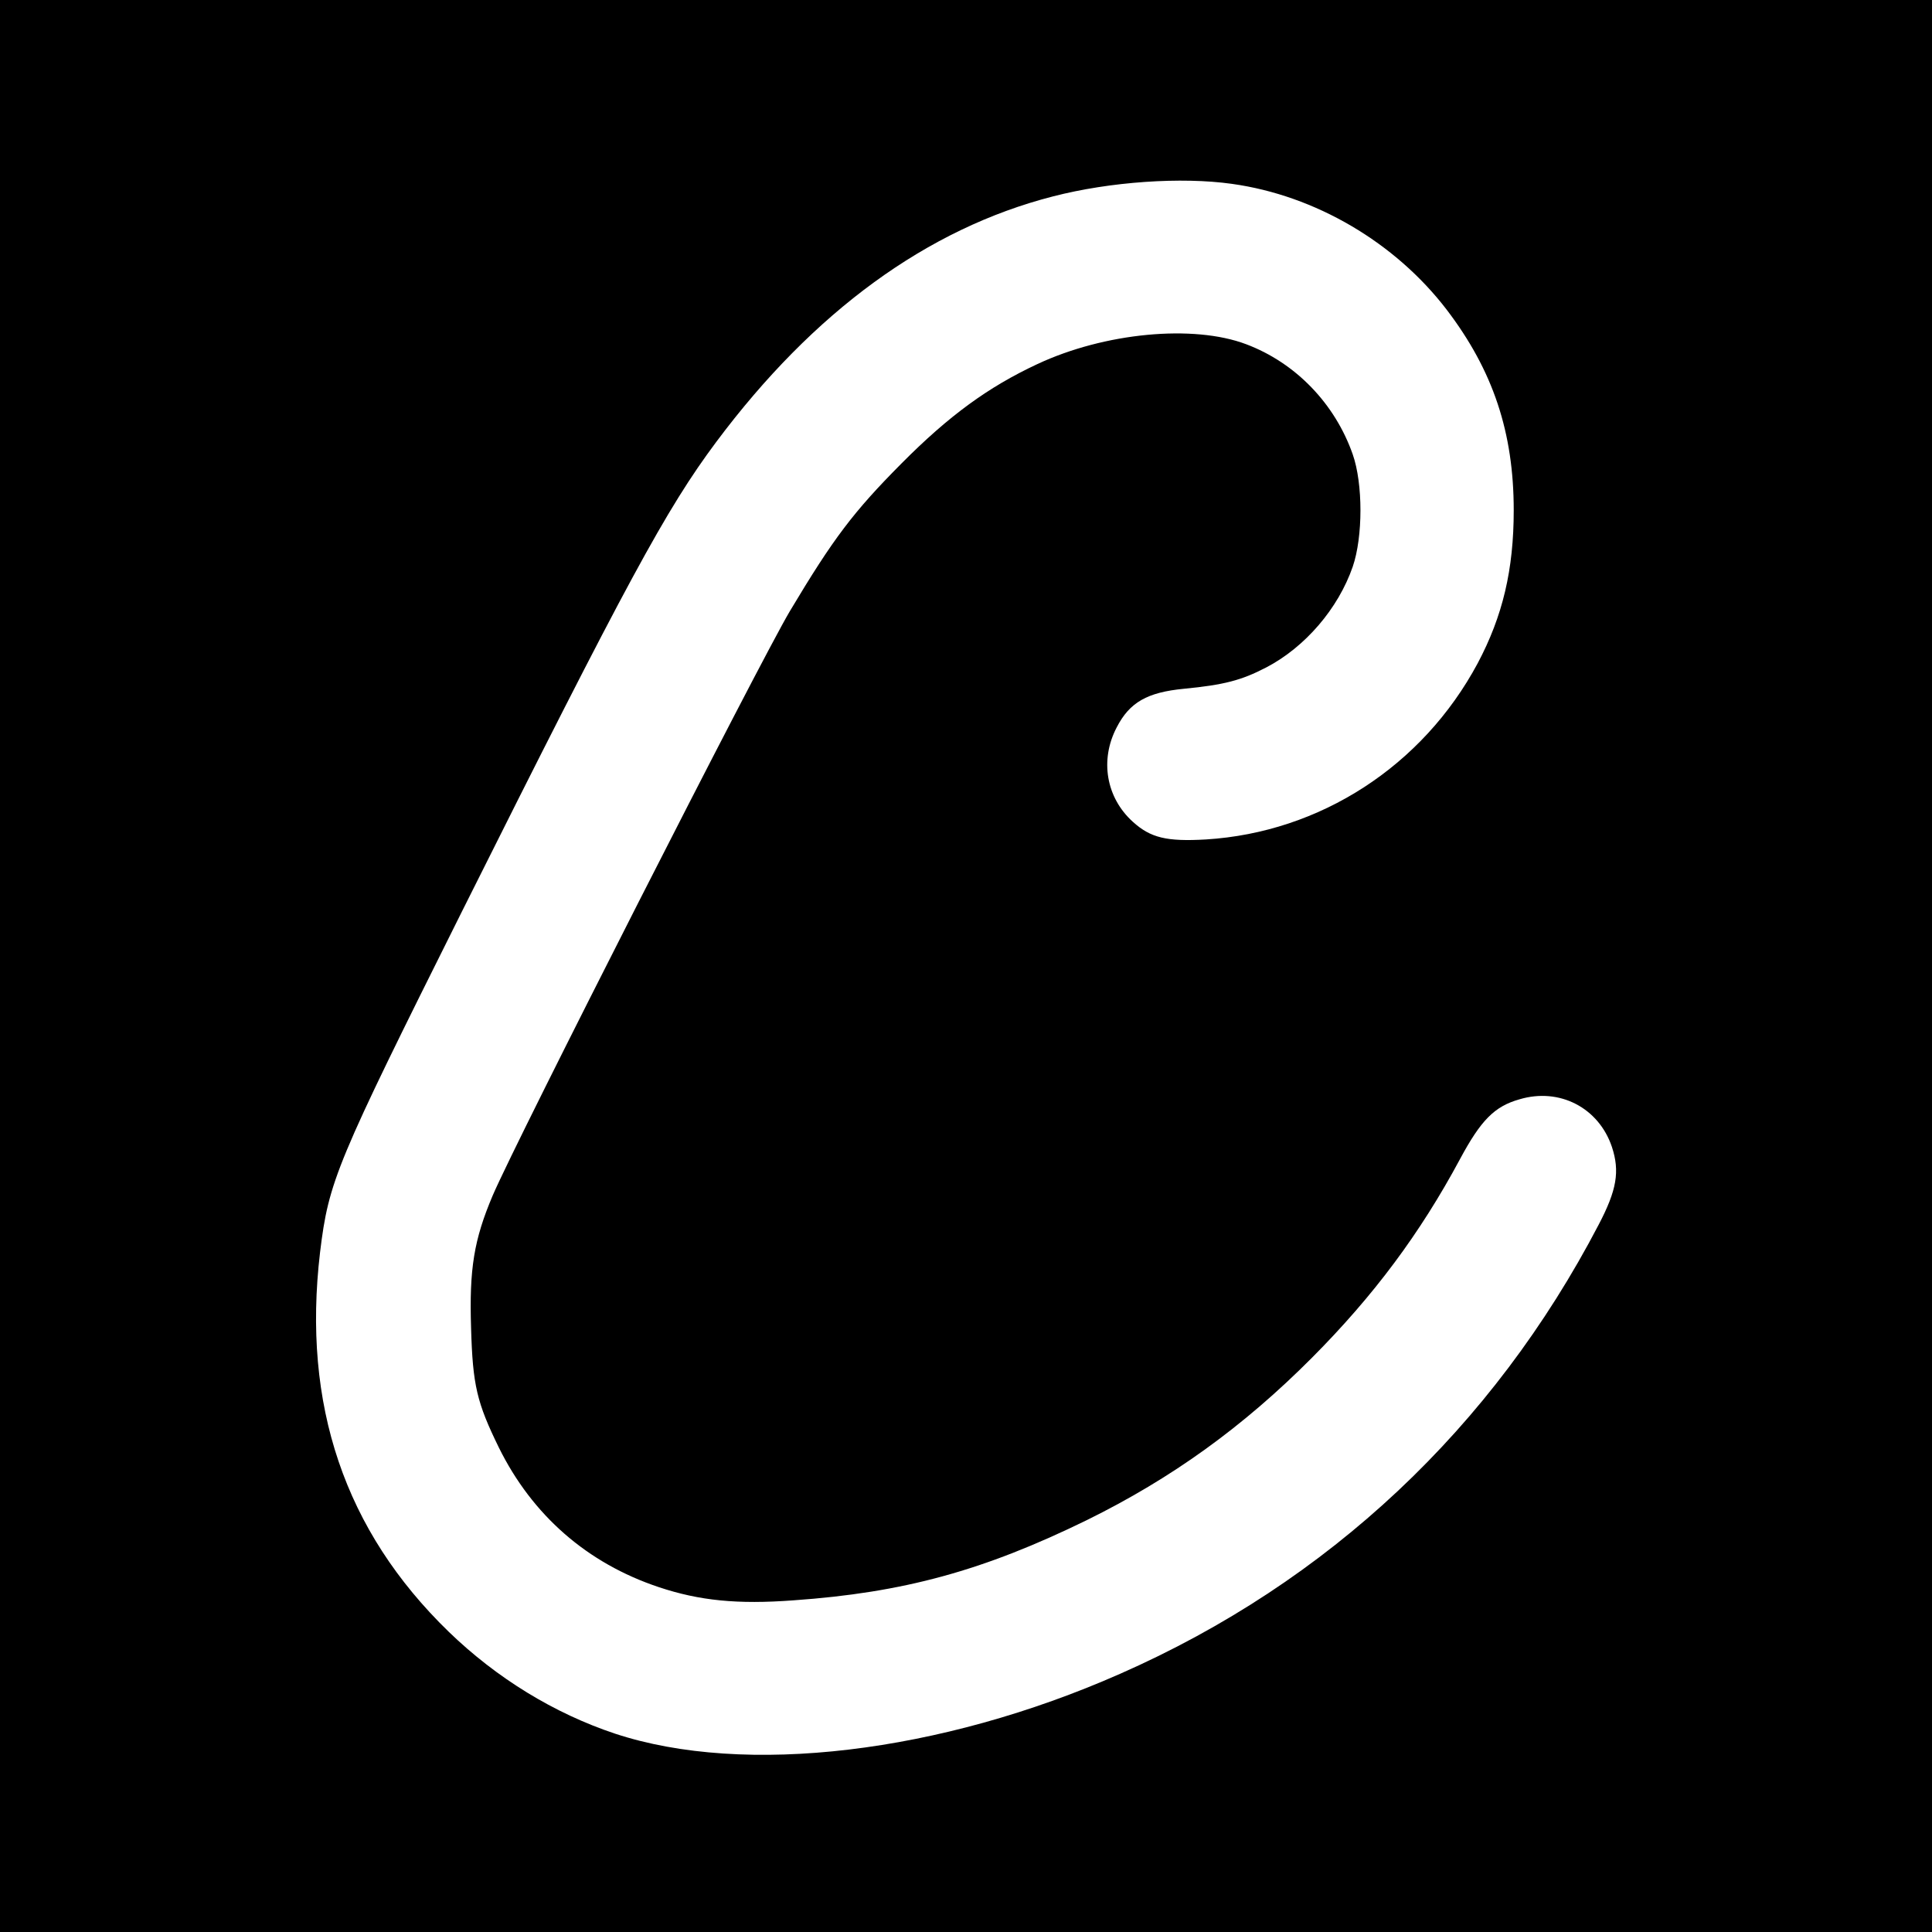 <?xml version="1.0" standalone="no"?>
<!DOCTYPE svg PUBLIC "-//W3C//DTD SVG 20010904//EN"
 "http://www.w3.org/TR/2001/REC-SVG-20010904/DTD/svg10.dtd">
<svg version="1.0" xmlns="http://www.w3.org/2000/svg"
 width="600pt" height="600pt" viewBox="0 0 600 600"
 preserveAspectRatio="xMidYMid meet">
<g transform="translate(0,600) scale(0.1,-0.1)"
fill="#000000" stroke="none">
<path d="M0 3000 l0 -3000 3000 0 3000 0 0 3000 0 3000 -3000 0 -3000 0 0
-3000z m3826 2429 c259 -36 507 -182 667 -391 144 -189 208 -381 208 -623 0
-184 -34 -328 -112 -475 -171 -319 -489 -525 -844 -547 -122 -7 -172 5 -227
55 -83 75 -103 192 -50 293 40 78 95 109 209 120 124 12 178 26 255 66 121 63
224 183 269 313 32 93 32 258 0 349 -55 157 -177 284 -331 342 -164 62 -440
36 -649 -62 -152 -71 -274 -160 -421 -308 -150 -151 -212 -233 -347 -459 -95
-160 -849 -1642 -923 -1815 -58 -137 -73 -227 -67 -412 5 -177 18 -231 86
-370 104 -211 275 -360 497 -434 126 -42 244 -54 418 -41 342 24 590 92 911
249 264 130 486 290 700 505 191 192 335 385 459 616 65 121 107 164 185 186
124 37 246 -26 287 -148 25 -76 15 -134 -41 -241 -329 -631 -839 -1110 -1486
-1395 -559 -247 -1166 -319 -1569 -186 -189 63 -367 172 -516 316 -324 314
-456 705 -400 1179 27 222 49 274 440 1057 515 1030 635 1251 790 1459 303
406 656 663 1046 763 178 46 399 61 556 39z"/>
</g>
</svg>
